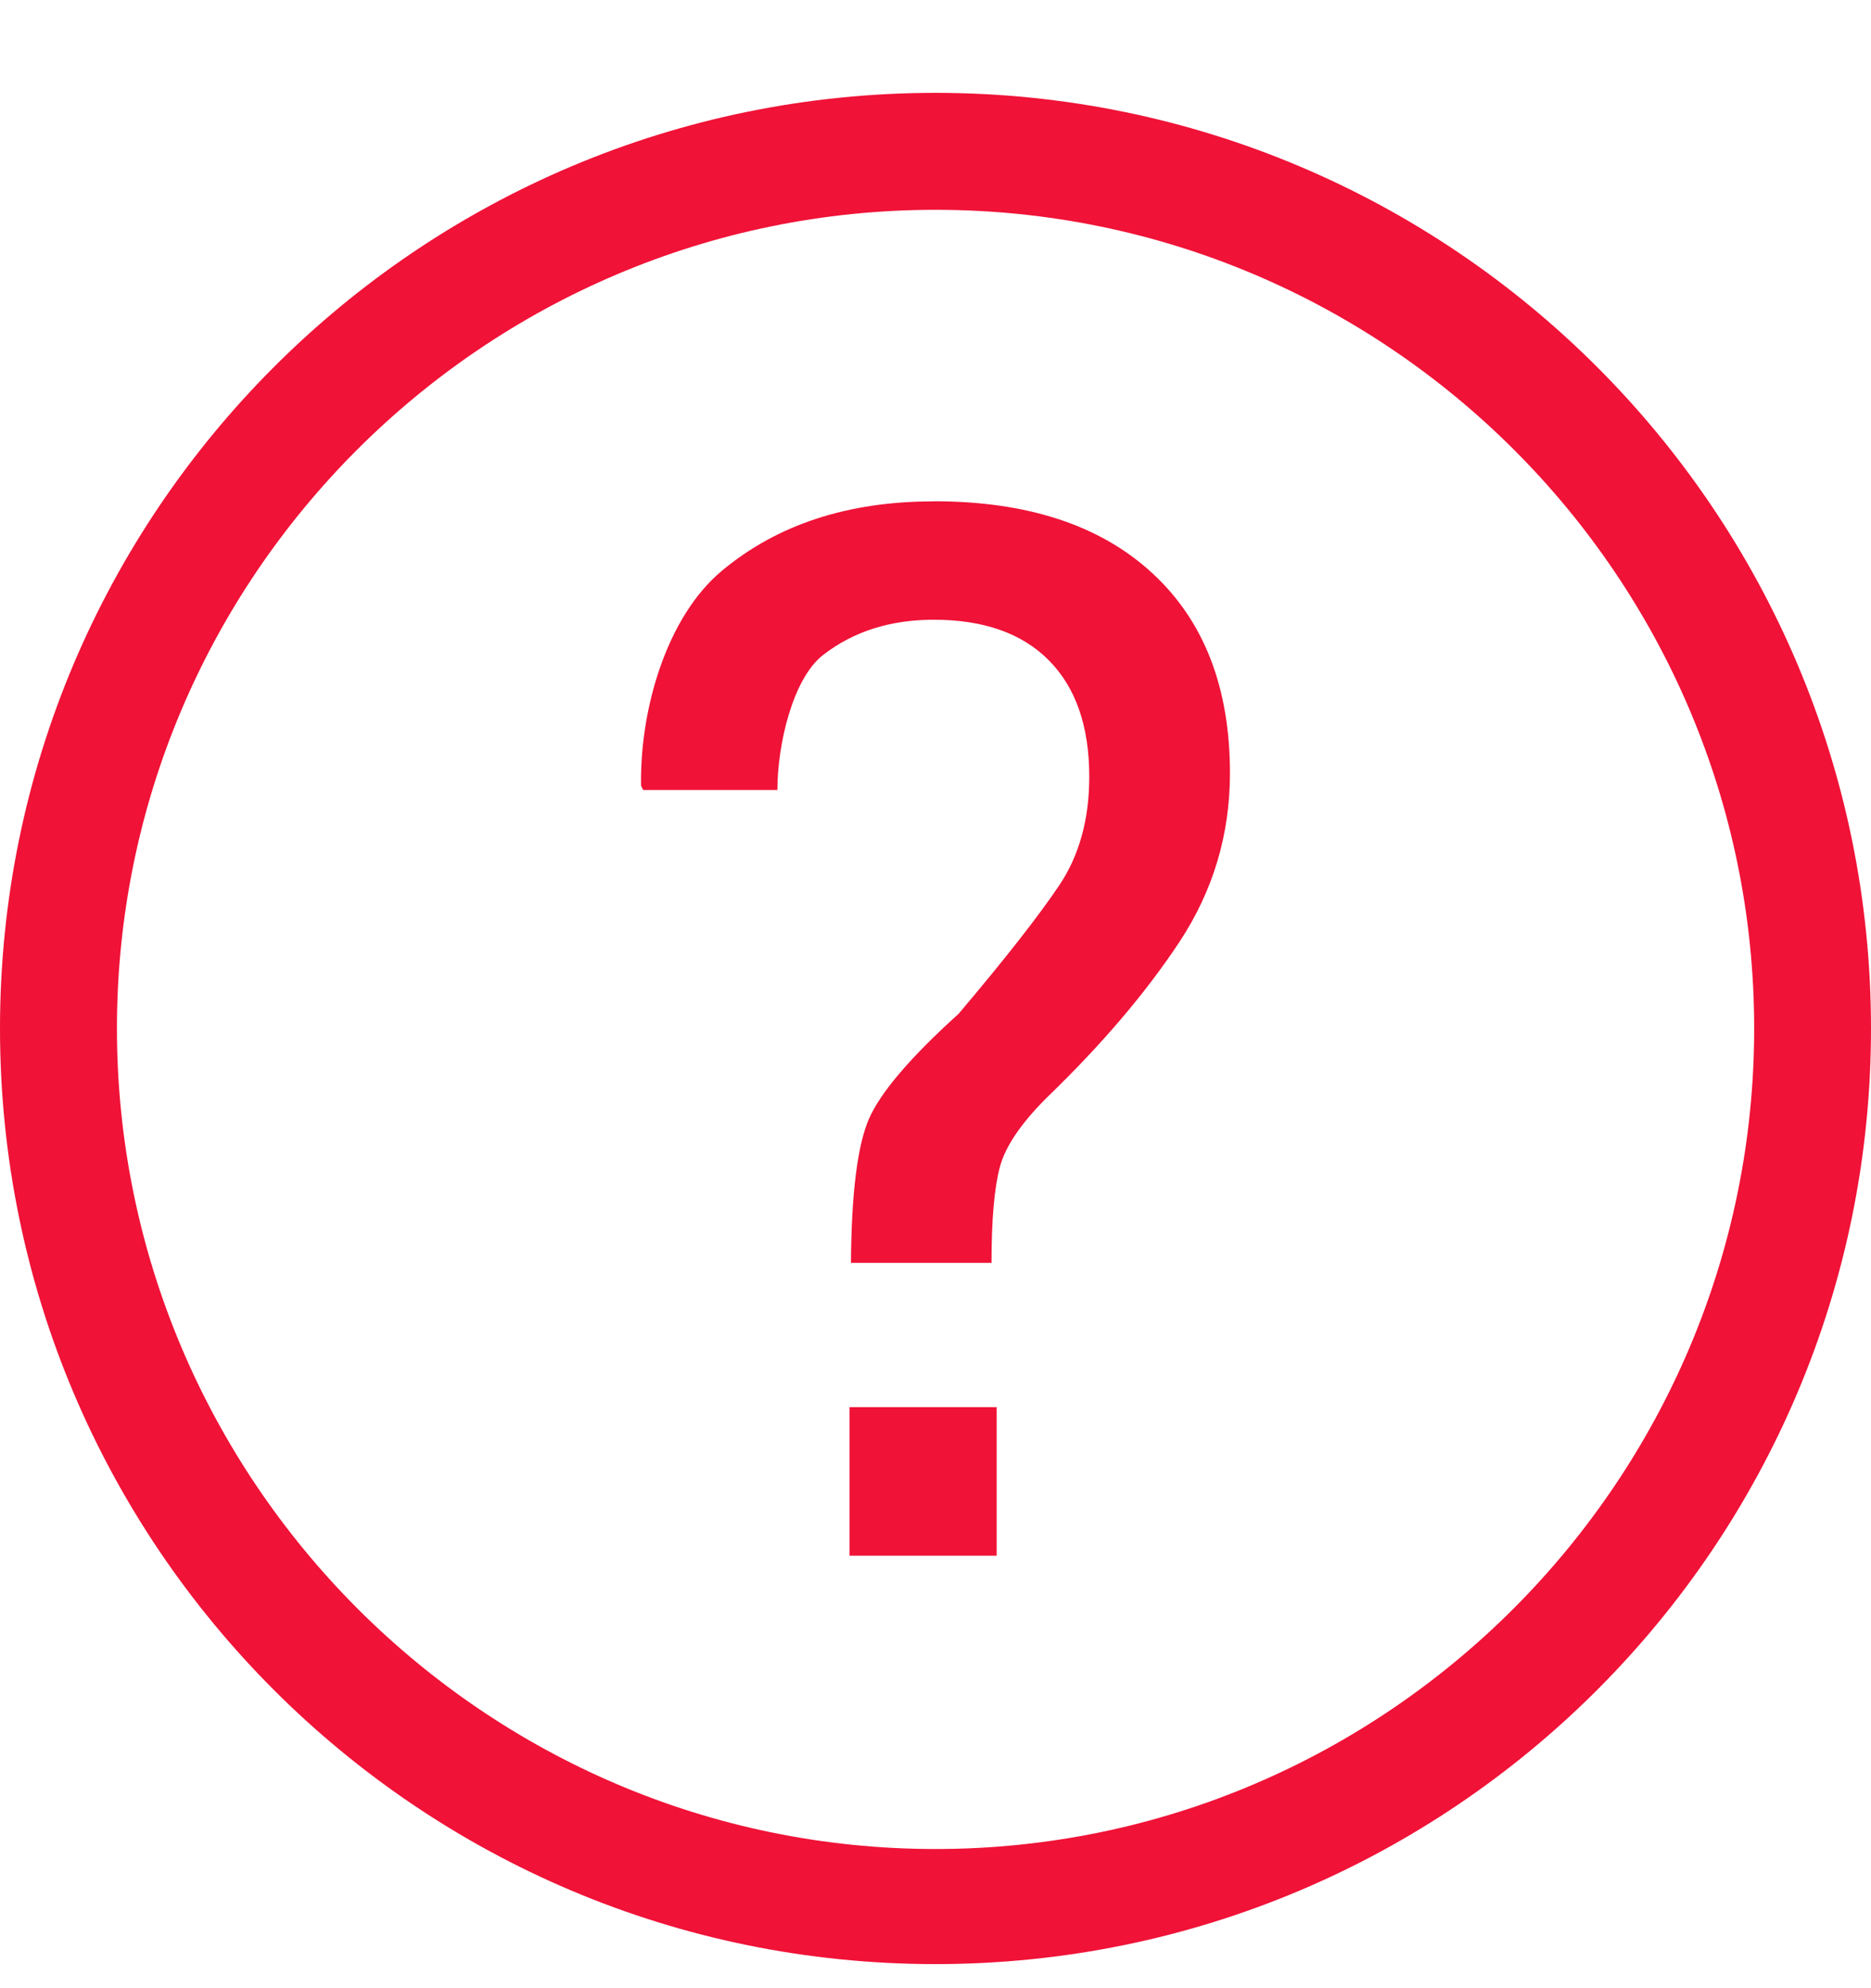 <svg width="16" height="17" viewBox="0 0 16 17" fill="none" xmlns="http://www.w3.org/2000/svg">
<g clip-path="url(#clip0_6601_3421)">
<path d="M8 0.794C3.582 0.794 0 4.376 0 8.794C0 13.213 3.582 16.794 8 16.794C12.418 16.794 16 13.213 16 8.794C16 4.376 12.419 0.794 8 0.794ZM8 15.81C4.14 15.81 1 12.654 1 8.794C1 4.934 4.14 1.794 8 1.794C11.86 1.794 15.001 4.934 15.001 8.794C15.001 12.654 11.86 15.81 8 15.81ZM7.265 13.302H8.523V12.032H7.265V13.302ZM7.985 4.287C7.253 4.287 6.649 4.484 6.175 4.879C5.701 5.273 5.471 6.064 5.482 6.719L5.5 6.755H6.648C6.648 6.365 6.779 5.803 7.038 5.601C7.298 5.399 7.614 5.299 7.985 5.299C8.412 5.299 8.741 5.415 8.97 5.647C9.2 5.879 9.315 6.211 9.315 6.642C9.315 7.004 9.23 7.313 9.059 7.569C8.887 7.825 8.601 8.192 8.198 8.668C7.783 9.043 7.527 9.344 7.429 9.571C7.332 9.799 7.281 10.208 7.277 10.798H8.479C8.479 10.428 8.503 10.156 8.55 9.98C8.596 9.805 8.729 9.608 8.949 9.388C9.421 8.933 9.8 8.487 10.088 8.051C10.374 7.616 10.518 7.136 10.518 6.611C10.518 5.878 10.296 5.307 9.852 4.899C9.408 4.49 8.785 4.286 7.984 4.286L7.985 4.287Z" fill="#F01237"/>
</g>
<defs>
<clipPath id="clip0_6601_3421">
<rect width="16" height="16" fill="white" transform="translate(0 0.794)"/>
</clipPath>
</defs>
</svg>
